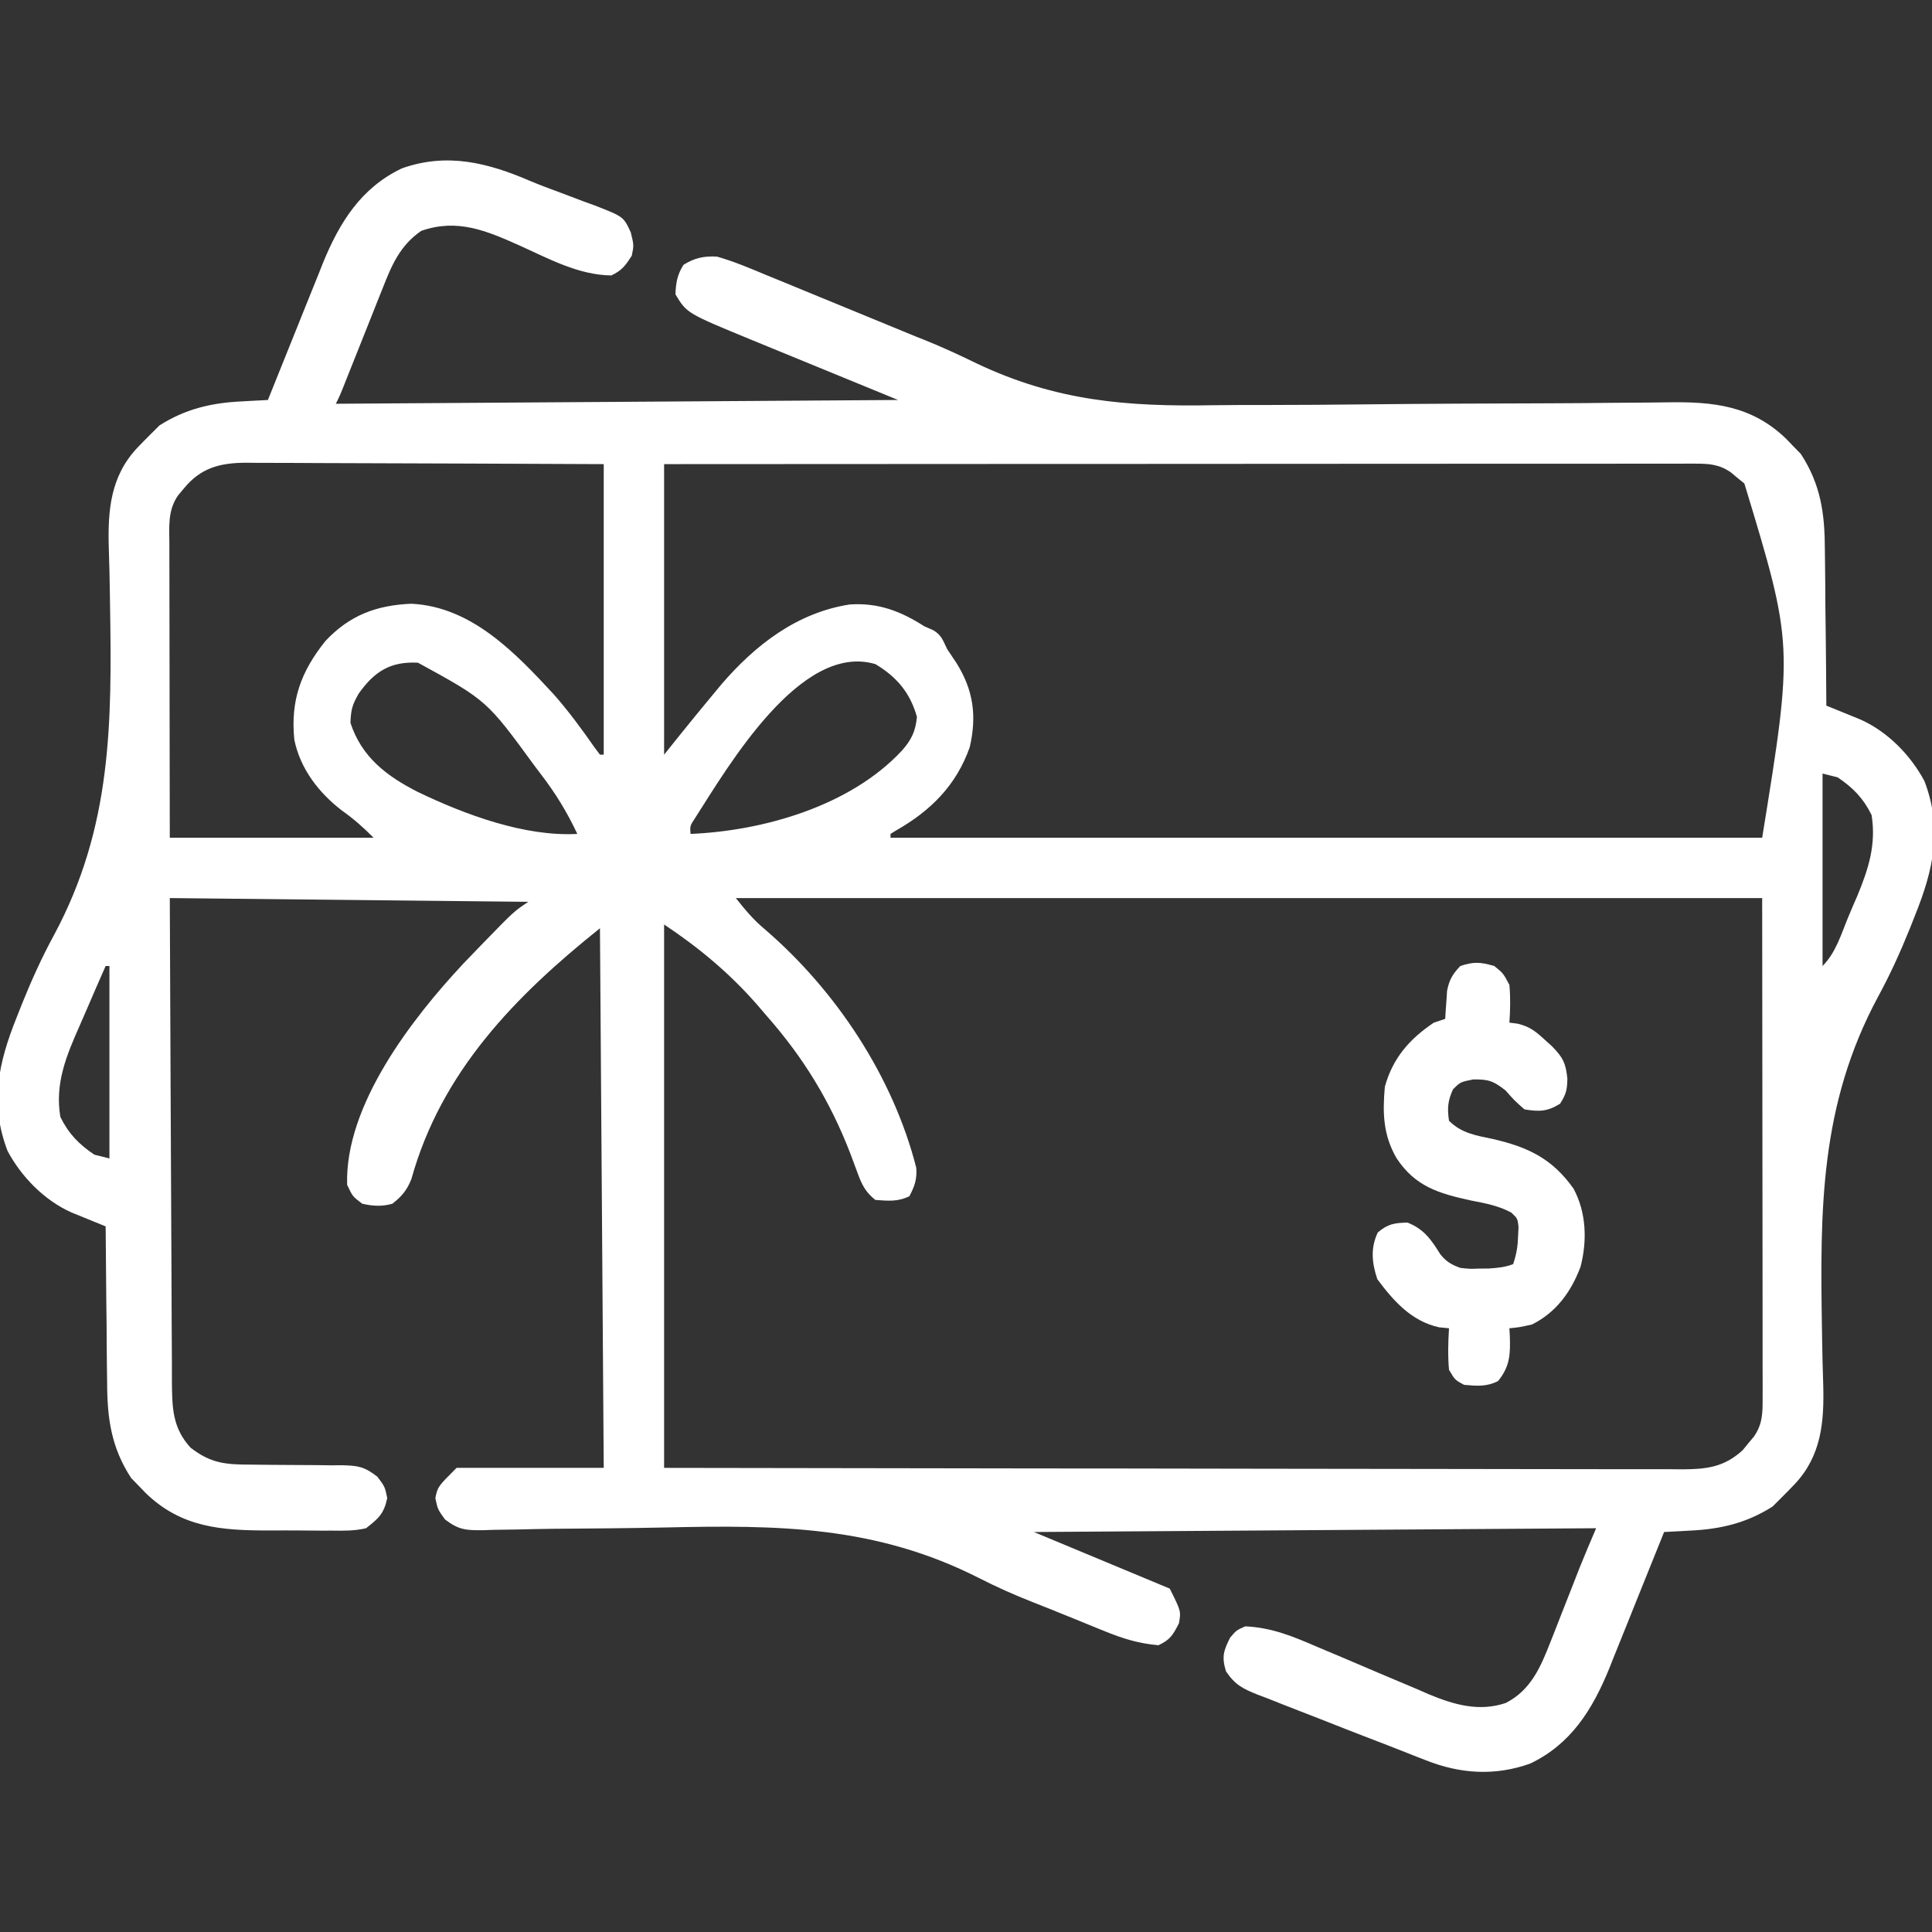 <svg xmlns="http://www.w3.org/2000/svg" width="69" height="69" viewBox="0 0 69 69" fill="none"><rect x="0" y="0" width="69" height="69" fill="#333333" stroke="none"/><g clip-path="url(#clip0_12401_282)"><path d="M18.953 6.471C19.316 6.622 19.683 6.758 20.052 6.894C20.323 6.996 20.593 7.099 20.863 7.201C20.993 7.248 21.122 7.295 21.256 7.343C22.271 7.741 22.271 7.741 22.529 8.303C22.64 8.76 22.64 8.76 22.564 9.13C22.338 9.485 22.215 9.656 21.832 9.838C20.653 9.819 19.613 9.245 18.558 8.769C17.371 8.238 16.326 7.794 15.043 8.246C14.28 8.773 13.986 9.478 13.66 10.311C13.594 10.475 13.594 10.475 13.527 10.642C13.388 10.988 13.251 11.335 13.114 11.682C12.975 12.031 12.836 12.379 12.697 12.727C12.61 12.944 12.524 13.16 12.438 13.377C12.143 14.122 12.143 14.122 11.994 14.42C18.62 14.375 25.247 14.331 32.074 14.285C30.339 13.573 28.605 12.862 26.818 12.129C24.527 11.185 24.527 11.185 24.123 10.512C24.14 10.092 24.187 9.816 24.409 9.459C24.804 9.209 25.146 9.14 25.605 9.164C26.213 9.337 26.791 9.582 27.373 9.826C27.549 9.898 27.725 9.969 27.9 10.041C28.365 10.23 28.828 10.422 29.292 10.614C29.746 10.803 30.202 10.989 30.657 11.175C31.345 11.456 32.032 11.739 32.719 12.023C32.807 12.058 32.896 12.093 32.987 12.129C33.628 12.385 34.248 12.671 34.868 12.974C37.711 14.324 40.225 14.528 43.342 14.472C43.976 14.463 44.609 14.464 45.243 14.464C46.436 14.463 47.63 14.454 48.824 14.441C50.967 14.418 53.11 14.41 55.253 14.404C56.002 14.402 56.752 14.396 57.501 14.387C57.967 14.382 58.432 14.379 58.898 14.377C59.112 14.375 59.326 14.372 59.541 14.369C61.191 14.341 62.56 14.483 63.792 15.672C63.865 15.748 63.938 15.824 64.013 15.902C64.113 16.005 64.213 16.108 64.317 16.214C65.033 17.314 65.172 18.355 65.174 19.647C65.176 19.807 65.178 19.966 65.18 20.131C65.187 20.636 65.19 21.141 65.192 21.647C65.196 21.991 65.2 22.335 65.205 22.68C65.215 23.52 65.222 24.361 65.226 25.201C65.338 25.246 65.45 25.291 65.565 25.338C65.711 25.398 65.857 25.457 66.008 25.519C66.153 25.578 66.298 25.637 66.447 25.698C67.412 26.129 68.234 26.966 68.73 27.896C69.378 29.593 69.055 31.045 68.402 32.672C68.338 32.833 68.274 32.995 68.209 33.161C67.87 34 67.503 34.81 67.07 35.605C64.998 39.459 64.999 43.188 65.07 47.459C65.072 47.574 65.073 47.689 65.075 47.807C65.084 48.353 65.096 48.899 65.115 49.445C65.152 50.78 65.054 51.993 64.089 53.013C63.931 53.178 63.772 53.342 63.609 53.502C63.509 53.602 63.409 53.702 63.306 53.805C62.39 54.388 61.467 54.61 60.39 54.663C60.251 54.671 60.251 54.671 60.11 54.679C59.883 54.692 59.657 54.703 59.431 54.715C59.388 54.822 59.388 54.822 59.345 54.932C59.044 55.682 58.742 56.432 58.439 57.181C58.327 57.461 58.215 57.74 58.103 58.02C57.942 58.423 57.779 58.826 57.615 59.229C57.542 59.414 57.542 59.414 57.467 59.603C56.872 61.058 56.103 62.294 54.647 62.986C53.386 63.436 52.15 63.352 50.924 62.867C50.833 62.831 50.742 62.796 50.648 62.76C50.449 62.681 50.249 62.603 50.05 62.524C49.711 62.389 49.371 62.259 49.03 62.128C48.408 61.89 47.789 61.646 47.169 61.401C46.913 61.3 46.656 61.2 46.398 61.101C46.021 60.956 45.645 60.807 45.27 60.657C45.155 60.614 45.04 60.57 44.922 60.526C44.382 60.306 44.123 60.185 43.786 59.693C43.629 59.183 43.692 58.96 43.933 58.488C44.152 58.227 44.152 58.227 44.472 58.084C45.422 58.126 46.188 58.447 47.053 58.821C47.344 58.944 47.635 59.066 47.927 59.189C48.382 59.381 48.836 59.575 49.29 59.77C49.731 59.958 50.173 60.144 50.616 60.329C50.75 60.388 50.884 60.446 51.022 60.507C51.917 60.879 52.82 61.145 53.775 60.821C54.674 60.365 55.025 59.533 55.376 58.636C55.41 58.55 55.445 58.463 55.48 58.374C55.588 58.101 55.694 57.827 55.801 57.553C55.908 57.28 56.016 57.007 56.124 56.733C56.221 56.485 56.318 56.237 56.415 55.989C56.604 55.516 56.805 55.048 57.005 54.58C50.379 54.624 43.753 54.669 36.925 54.715C38.526 55.382 40.127 56.049 41.777 56.736C42.181 57.545 42.181 57.545 42.105 57.974C41.895 58.387 41.793 58.565 41.373 58.758C40.687 58.7 40.116 58.526 39.481 58.268C39.389 58.231 39.298 58.194 39.203 58.156C38.91 58.038 38.617 57.918 38.324 57.797C38.143 57.724 37.962 57.651 37.781 57.578C37.641 57.521 37.641 57.521 37.498 57.463C37.291 57.379 37.083 57.297 36.874 57.216C36.222 56.959 35.593 56.68 34.97 56.361C31.278 54.49 27.816 54.46 23.739 54.553C22.43 54.58 21.121 54.59 19.812 54.599C19.359 54.604 18.906 54.614 18.453 54.625C18.178 54.629 17.903 54.633 17.627 54.637C17.503 54.641 17.378 54.645 17.25 54.65C16.642 54.654 16.39 54.644 15.892 54.265C15.633 53.906 15.633 53.906 15.548 53.502C15.633 53.097 15.633 53.097 16.306 52.424C18.041 52.424 19.775 52.424 21.562 52.424C21.518 46.064 21.473 39.705 21.427 33.152C18.398 35.576 15.758 38.275 14.692 42.111C14.529 42.514 14.354 42.721 14.015 42.99C13.642 43.096 13.314 43.076 12.937 42.99C12.592 42.729 12.592 42.729 12.398 42.316C12.307 39.482 14.712 36.377 16.559 34.403C16.743 34.209 16.929 34.018 17.115 33.826C17.178 33.761 17.24 33.697 17.305 33.63C18.354 32.551 18.354 32.551 18.867 32.209C14.642 32.164 10.417 32.12 6.064 32.074C6.076 35.36 6.076 35.36 6.092 38.645C6.1 39.985 6.107 41.325 6.111 42.665C6.114 43.641 6.118 44.617 6.125 45.592C6.128 46.109 6.13 46.626 6.131 47.142C6.132 47.629 6.135 48.115 6.139 48.602C6.141 48.865 6.14 49.128 6.14 49.391C6.15 50.297 6.165 51.001 6.805 51.702C7.54 52.274 8.078 52.307 8.982 52.308C9.217 52.31 9.452 52.313 9.687 52.316C10.057 52.32 10.427 52.323 10.798 52.323C11.155 52.323 11.513 52.328 11.871 52.333C11.981 52.332 12.091 52.331 12.205 52.33C12.782 52.343 13.008 52.374 13.479 52.741C13.746 53.097 13.746 53.097 13.83 53.502C13.714 54.059 13.52 54.232 13.072 54.58C12.664 54.676 12.268 54.671 11.85 54.665C11.731 54.665 11.613 54.665 11.491 54.666C11.242 54.666 10.992 54.664 10.742 54.66C10.364 54.656 9.986 54.658 9.608 54.66C7.912 54.659 6.487 54.563 5.208 53.328C5.134 53.252 5.061 53.176 4.986 53.097C4.836 52.943 4.836 52.943 4.683 52.786C3.967 51.686 3.827 50.644 3.826 49.352C3.823 49.193 3.821 49.033 3.819 48.869C3.812 48.364 3.81 47.858 3.807 47.353C3.803 47.009 3.799 46.664 3.795 46.32C3.785 45.479 3.778 44.639 3.773 43.799C3.661 43.754 3.55 43.708 3.435 43.662C3.215 43.572 3.215 43.572 2.992 43.481C2.774 43.392 2.774 43.392 2.552 43.302C1.587 42.871 0.765 42.034 0.269 41.103C-0.379 39.407 -0.056 37.955 0.598 36.328C0.693 36.086 0.693 36.086 0.791 35.839C1.13 34.999 1.496 34.19 1.929 33.394C4.001 29.541 4 25.812 3.929 21.541C3.927 21.368 3.927 21.368 3.924 21.192C3.916 20.646 3.904 20.101 3.885 19.555C3.847 18.22 3.946 17.007 4.91 15.986C5.068 15.821 5.228 15.658 5.39 15.498C5.49 15.398 5.59 15.298 5.693 15.195C6.609 14.612 7.532 14.39 8.609 14.337C8.702 14.332 8.794 14.326 8.89 14.321C9.116 14.308 9.342 14.296 9.568 14.285C9.597 14.213 9.625 14.142 9.655 14.068C9.955 13.318 10.257 12.568 10.56 11.818C10.673 11.539 10.785 11.26 10.896 10.98C11.058 10.577 11.221 10.174 11.384 9.771C11.433 9.647 11.482 9.524 11.532 9.397C12.127 7.941 12.896 6.706 14.352 6.014C15.969 5.437 17.444 5.817 18.953 6.471ZM6.561 17.452C6.462 17.571 6.462 17.571 6.36 17.692C5.984 18.231 6.046 18.81 6.049 19.438C6.049 19.551 6.049 19.664 6.049 19.78C6.049 20.155 6.05 20.529 6.051 20.903C6.051 21.162 6.051 21.421 6.052 21.681C6.052 22.363 6.053 23.046 6.055 23.728C6.056 24.547 6.057 25.366 6.058 26.185C6.059 27.429 6.062 28.674 6.064 29.918C8.466 29.918 10.867 29.918 13.341 29.918C12.958 29.534 12.644 29.255 12.213 28.949C11.385 28.314 10.72 27.454 10.511 26.414C10.371 25.012 10.749 23.983 11.624 22.891C12.486 21.974 13.441 21.615 14.689 21.562C16.841 21.666 18.4 23.311 19.776 24.797C20.302 25.393 20.766 26.025 21.221 26.676C21.289 26.767 21.357 26.859 21.427 26.953C21.472 26.953 21.516 26.953 21.562 26.953C21.562 23.529 21.562 20.104 21.562 16.576C19.139 16.564 19.139 16.564 16.715 16.556C15.727 16.554 14.738 16.551 13.75 16.546C12.953 16.541 12.156 16.539 11.359 16.538C11.055 16.537 10.751 16.535 10.447 16.533C10.021 16.53 9.596 16.53 9.17 16.53C9.044 16.529 8.918 16.527 8.789 16.526C7.861 16.53 7.171 16.703 6.561 17.452ZM23.718 16.576C23.718 20 23.718 23.425 23.718 26.953C23.896 26.731 24.074 26.508 24.258 26.279C24.657 25.781 25.062 25.288 25.47 24.797C25.617 24.62 25.617 24.62 25.767 24.439C26.984 23.023 28.472 21.879 30.348 21.588C31.373 21.519 32.169 21.828 33.017 22.371C33.12 22.415 33.223 22.46 33.329 22.506C33.627 22.683 33.676 22.87 33.826 23.18C33.937 23.349 34.049 23.517 34.163 23.685C34.765 24.651 34.891 25.57 34.634 26.683C34.157 28.042 33.238 28.959 32.002 29.66C31.904 29.721 31.904 29.721 31.804 29.783C31.804 29.828 31.804 29.872 31.804 29.918C42.078 29.918 52.351 29.918 62.935 29.918C64.049 23.034 64.049 23.034 62.299 17.268C62.22 17.204 62.141 17.139 62.059 17.073C61.98 17.007 61.901 16.941 61.819 16.872C61.403 16.582 61.039 16.559 60.548 16.559C60.351 16.559 60.351 16.559 60.151 16.559C60.006 16.559 59.861 16.559 59.712 16.56C59.559 16.56 59.406 16.56 59.248 16.559C58.731 16.559 58.215 16.56 57.698 16.561C57.329 16.561 56.96 16.561 56.591 16.561C55.794 16.561 54.998 16.561 54.202 16.562C53.051 16.563 51.9 16.563 50.749 16.563C48.881 16.564 47.014 16.565 45.146 16.566C43.332 16.567 41.517 16.568 39.703 16.569C39.591 16.569 39.479 16.569 39.364 16.569C38.803 16.569 38.242 16.569 37.681 16.569C33.027 16.571 28.373 16.573 23.718 16.576ZM12.811 24.771C12.582 25.171 12.533 25.34 12.516 25.816C12.917 27.04 13.803 27.715 14.929 28.288C16.614 29.094 18.729 29.885 20.619 29.783C20.252 29.002 19.838 28.328 19.313 27.644C19.242 27.55 19.171 27.456 19.098 27.36C17.386 25.014 17.386 25.014 14.928 23.668C13.948 23.617 13.375 23.976 12.811 24.771ZM24.825 29.216C24.64 29.496 24.64 29.496 24.662 29.783C27.285 29.672 30.375 28.78 32.209 26.81C32.554 26.419 32.694 26.127 32.748 25.605C32.51 24.75 32.03 24.176 31.265 23.719C28.595 22.921 26 27.383 24.825 29.216ZM65.091 27.627C65.091 29.895 65.091 32.163 65.091 34.5C65.569 34.022 65.759 33.355 66.015 32.737C66.117 32.491 66.223 32.247 66.33 32.002C66.733 31.03 67.01 30.168 66.843 29.109C66.55 28.511 66.181 28.133 65.63 27.762C65.453 27.717 65.275 27.673 65.091 27.627ZM26.279 32.074C26.643 32.529 26.904 32.846 27.332 33.203C29.86 35.382 31.896 38.453 32.724 41.708C32.753 42.119 32.669 42.358 32.478 42.721C32.067 42.926 31.718 42.887 31.265 42.855C30.915 42.583 30.777 42.305 30.628 41.893C30.587 41.783 30.546 41.673 30.504 41.56C30.46 41.443 30.417 41.325 30.372 41.205C29.647 39.325 28.692 37.765 27.357 36.252C27.25 36.127 27.143 36.002 27.033 35.874C26.044 34.746 24.965 33.849 23.718 33.017C23.718 39.422 23.718 45.826 23.718 52.424C30.357 52.435 30.357 52.435 36.996 52.444C37.891 52.444 38.786 52.445 39.681 52.446C39.793 52.446 39.905 52.446 40.02 52.446C41.831 52.448 43.642 52.451 45.453 52.455C47.312 52.459 49.17 52.461 51.028 52.462C52.175 52.462 53.322 52.464 54.468 52.467C55.255 52.469 56.041 52.47 56.827 52.47C57.281 52.469 57.734 52.47 58.188 52.472C58.68 52.474 59.172 52.473 59.664 52.472C59.879 52.474 59.879 52.474 60.098 52.476C60.958 52.471 61.585 52.395 62.243 51.788C62.307 51.709 62.372 51.629 62.438 51.548C62.504 51.468 62.571 51.389 62.639 51.308C62.955 50.855 62.952 50.451 62.951 49.917C62.952 49.76 62.952 49.604 62.952 49.442C62.951 49.183 62.951 49.183 62.95 48.919C62.95 48.732 62.95 48.546 62.95 48.36C62.951 47.861 62.95 47.361 62.949 46.862C62.948 46.394 62.948 45.926 62.948 45.457C62.947 44.087 62.945 42.718 62.944 41.348C62.941 38.287 62.938 35.227 62.935 32.074C50.839 32.074 38.742 32.074 26.279 32.074ZM3.773 34.5C3.539 35.028 3.309 35.557 3.082 36.088C3.005 36.268 2.926 36.447 2.847 36.627C2.374 37.695 1.953 38.696 2.156 39.891C2.449 40.488 2.818 40.867 3.369 41.238C3.547 41.283 3.725 41.327 3.908 41.373C3.908 39.105 3.908 36.837 3.908 34.5C3.863 34.5 3.819 34.5 3.773 34.5Z" fill="white"></path><path d="M53.367 34.5C53.688 34.761 53.688 34.761 53.907 35.174C53.949 35.627 53.938 36.068 53.907 36.522C54.056 36.541 54.056 36.541 54.208 36.561C54.632 36.67 54.824 36.817 55.145 37.111C55.236 37.193 55.326 37.275 55.42 37.359C55.815 37.758 55.925 37.968 55.978 38.535C55.966 38.934 55.936 39.07 55.717 39.419C55.255 39.703 54.979 39.706 54.446 39.621C54.092 39.31 54.092 39.31 53.772 38.947C53.341 38.608 53.165 38.542 52.609 38.552C52.158 38.642 52.158 38.642 51.893 38.905C51.706 39.314 51.684 39.581 51.75 40.026C52.194 40.477 52.737 40.557 53.334 40.683C54.582 40.971 55.442 41.385 56.197 42.451C56.658 43.303 56.688 44.322 56.447 45.245C56.111 46.138 55.578 46.871 54.715 47.303C54.26 47.404 54.26 47.404 53.907 47.438C53.911 47.517 53.916 47.597 53.921 47.679C53.943 48.343 53.94 48.786 53.502 49.324C53.086 49.533 52.748 49.499 52.289 49.459C51.961 49.282 51.961 49.282 51.75 48.92C51.706 48.423 51.719 47.936 51.75 47.438C51.633 47.427 51.517 47.416 51.396 47.404C50.41 47.185 49.775 46.471 49.19 45.686C48.997 45.107 48.94 44.581 49.206 44.018C49.56 43.712 49.803 43.674 50.268 43.664C50.855 43.893 51.118 44.277 51.439 44.794C51.657 45.064 51.829 45.161 52.154 45.282C52.485 45.319 52.485 45.319 52.828 45.307C52.942 45.306 53.056 45.305 53.174 45.304C53.487 45.282 53.748 45.26 54.041 45.147C54.164 44.778 54.206 44.519 54.218 44.136C54.223 44.032 54.228 43.928 54.233 43.82C54.199 43.517 54.199 43.517 53.973 43.305C53.512 43.058 53.034 42.972 52.525 42.873C51.384 42.623 50.537 42.374 49.872 41.356C49.397 40.528 49.375 39.752 49.459 38.813C49.739 37.795 50.337 37.105 51.211 36.522C51.345 36.477 51.478 36.433 51.615 36.387C51.62 36.296 51.626 36.205 51.631 36.111C51.64 35.991 51.648 35.871 51.658 35.747C51.665 35.628 51.673 35.509 51.681 35.387C51.76 34.988 51.876 34.794 52.154 34.5C52.641 34.338 52.877 34.36 53.367 34.5Z" fill="white"></path></g><defs><clipPath id="clip0_12401_282"><rect width="69" height="69" fill="white"></rect></clipPath></defs></svg>